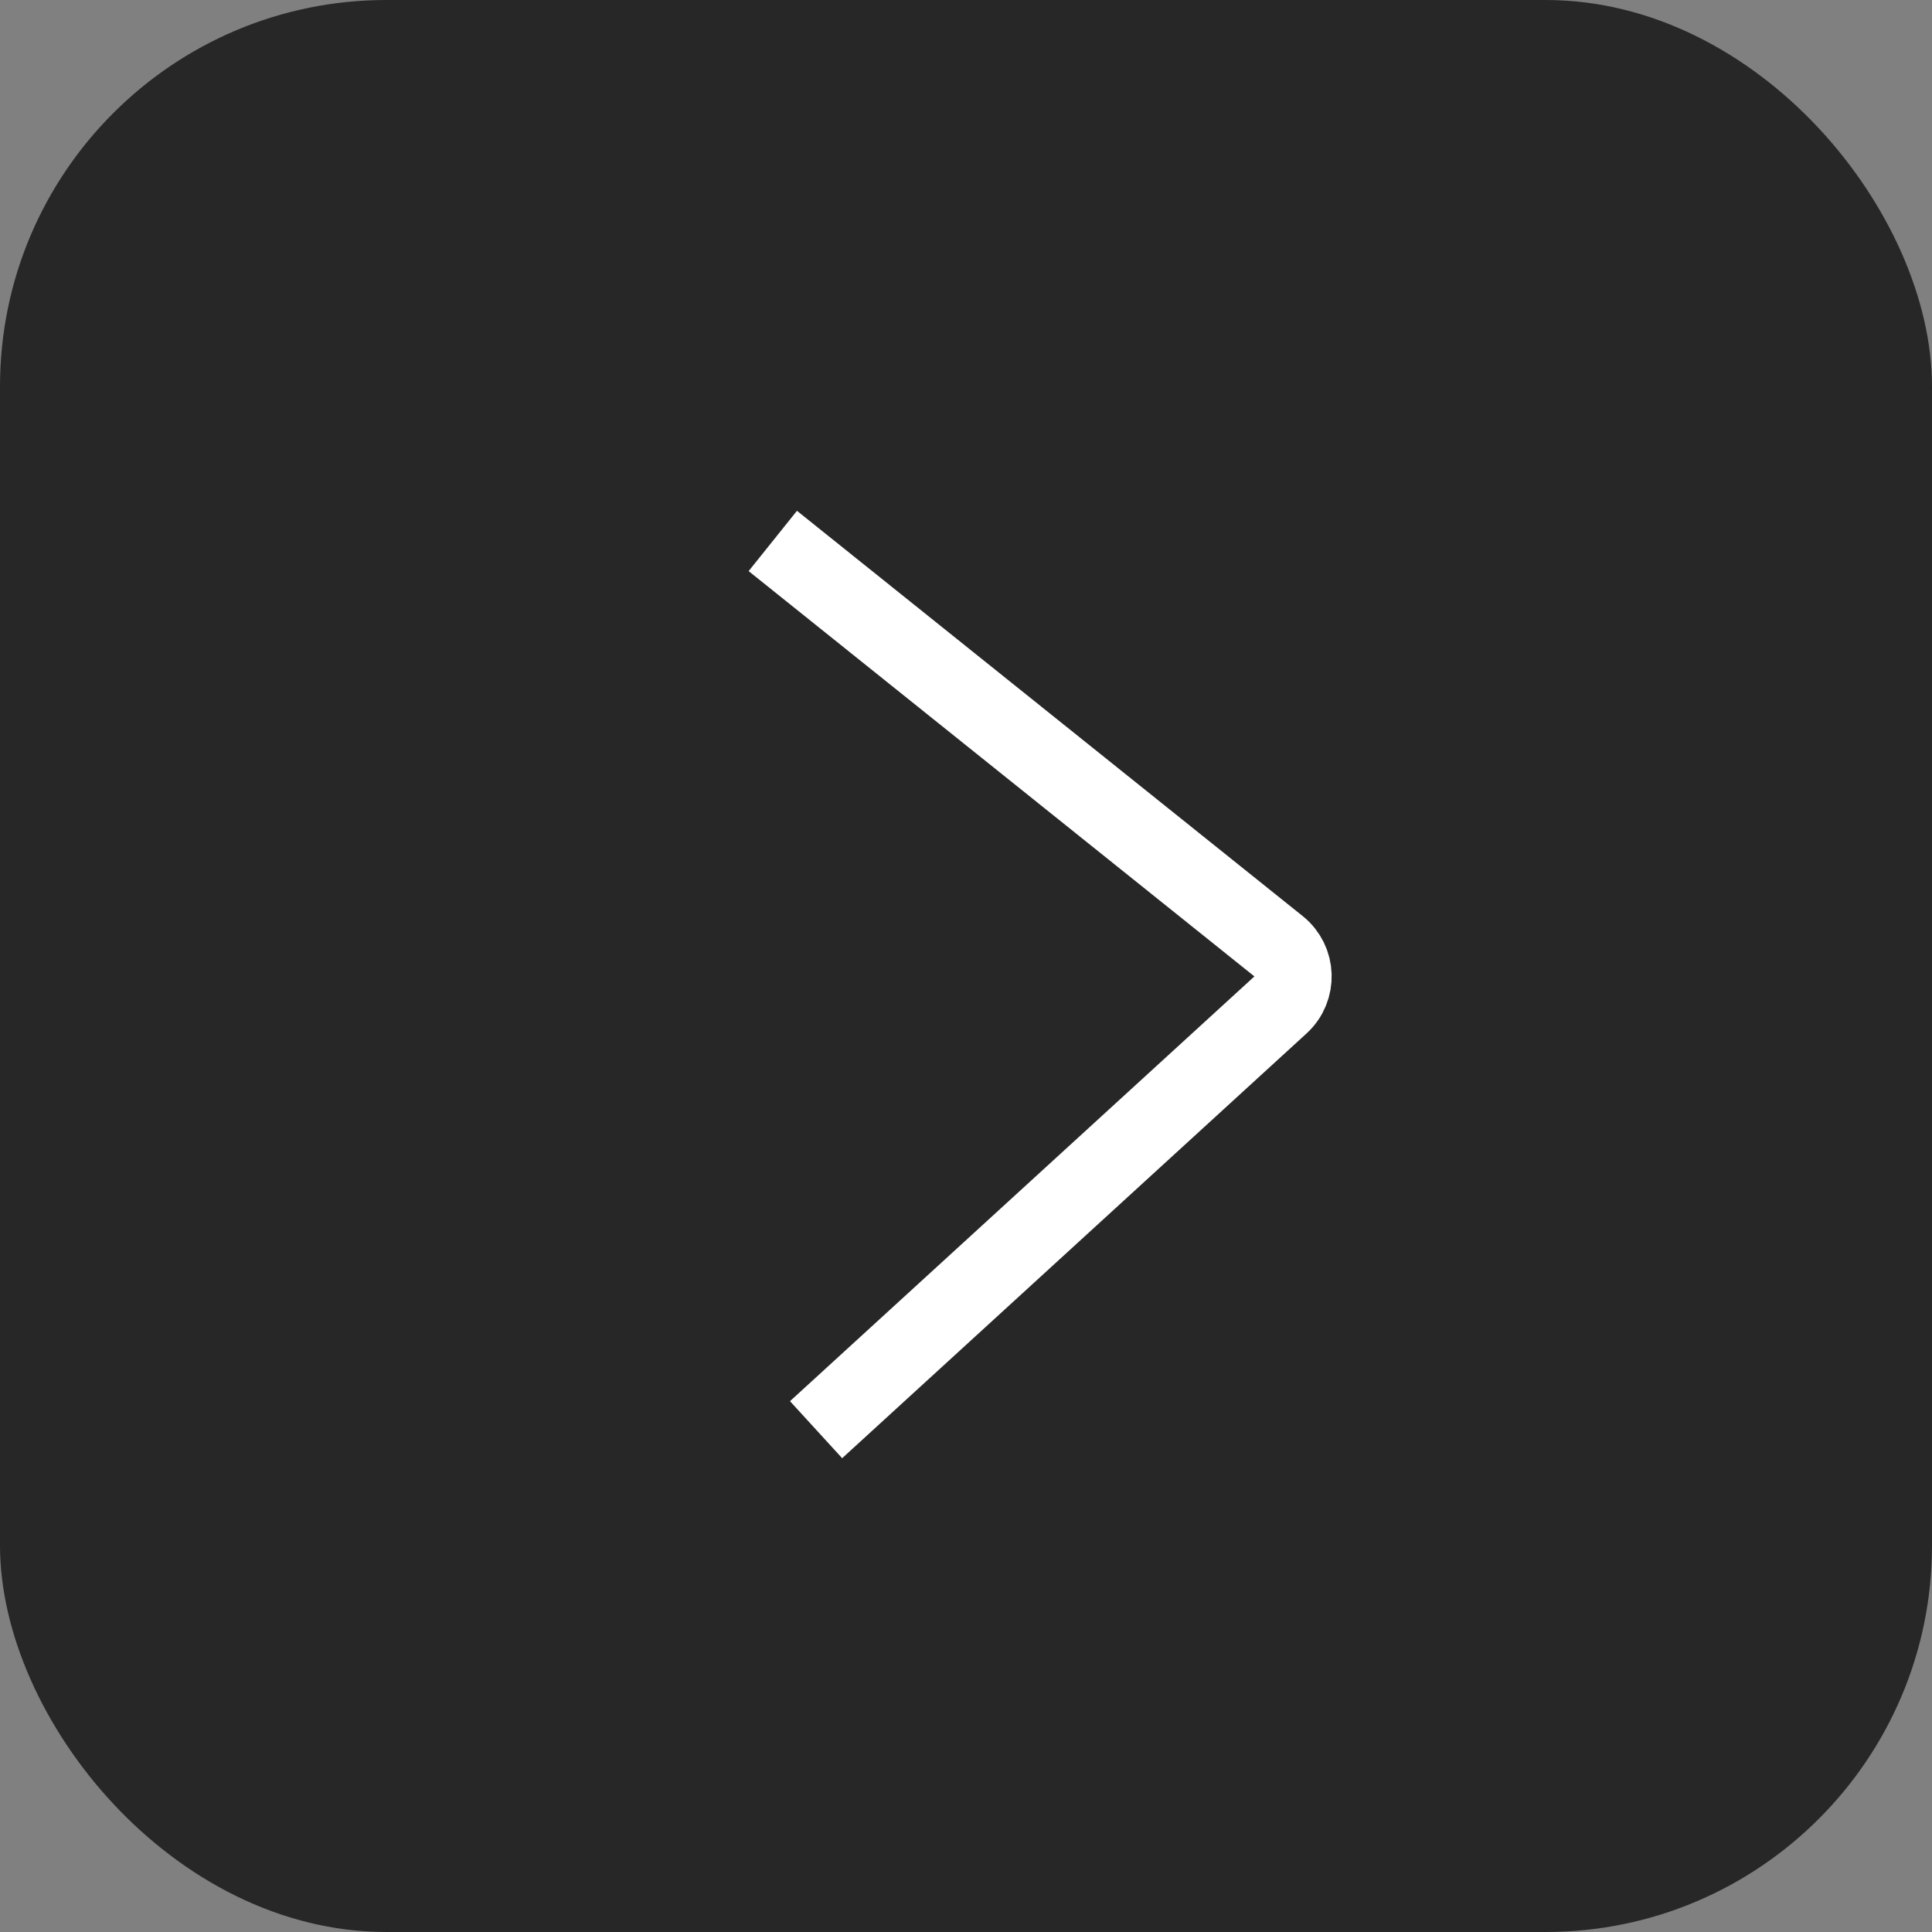 <?xml version="1.0" encoding="UTF-8"?> <svg xmlns="http://www.w3.org/2000/svg" width="50" height="50" viewBox="0 0 50 50" fill="none"><rect x="0" y="0" width="50" height="50" fill="#808080" stroke="none"/> <rect width="50" height="50" rx="10" fill="#272727"></rect> <path d="M20 14L33.089 24.489C33.568 24.873 33.591 25.593 33.138 26.008L21.12 37" stroke="white" stroke-width="2"></path> </svg> 